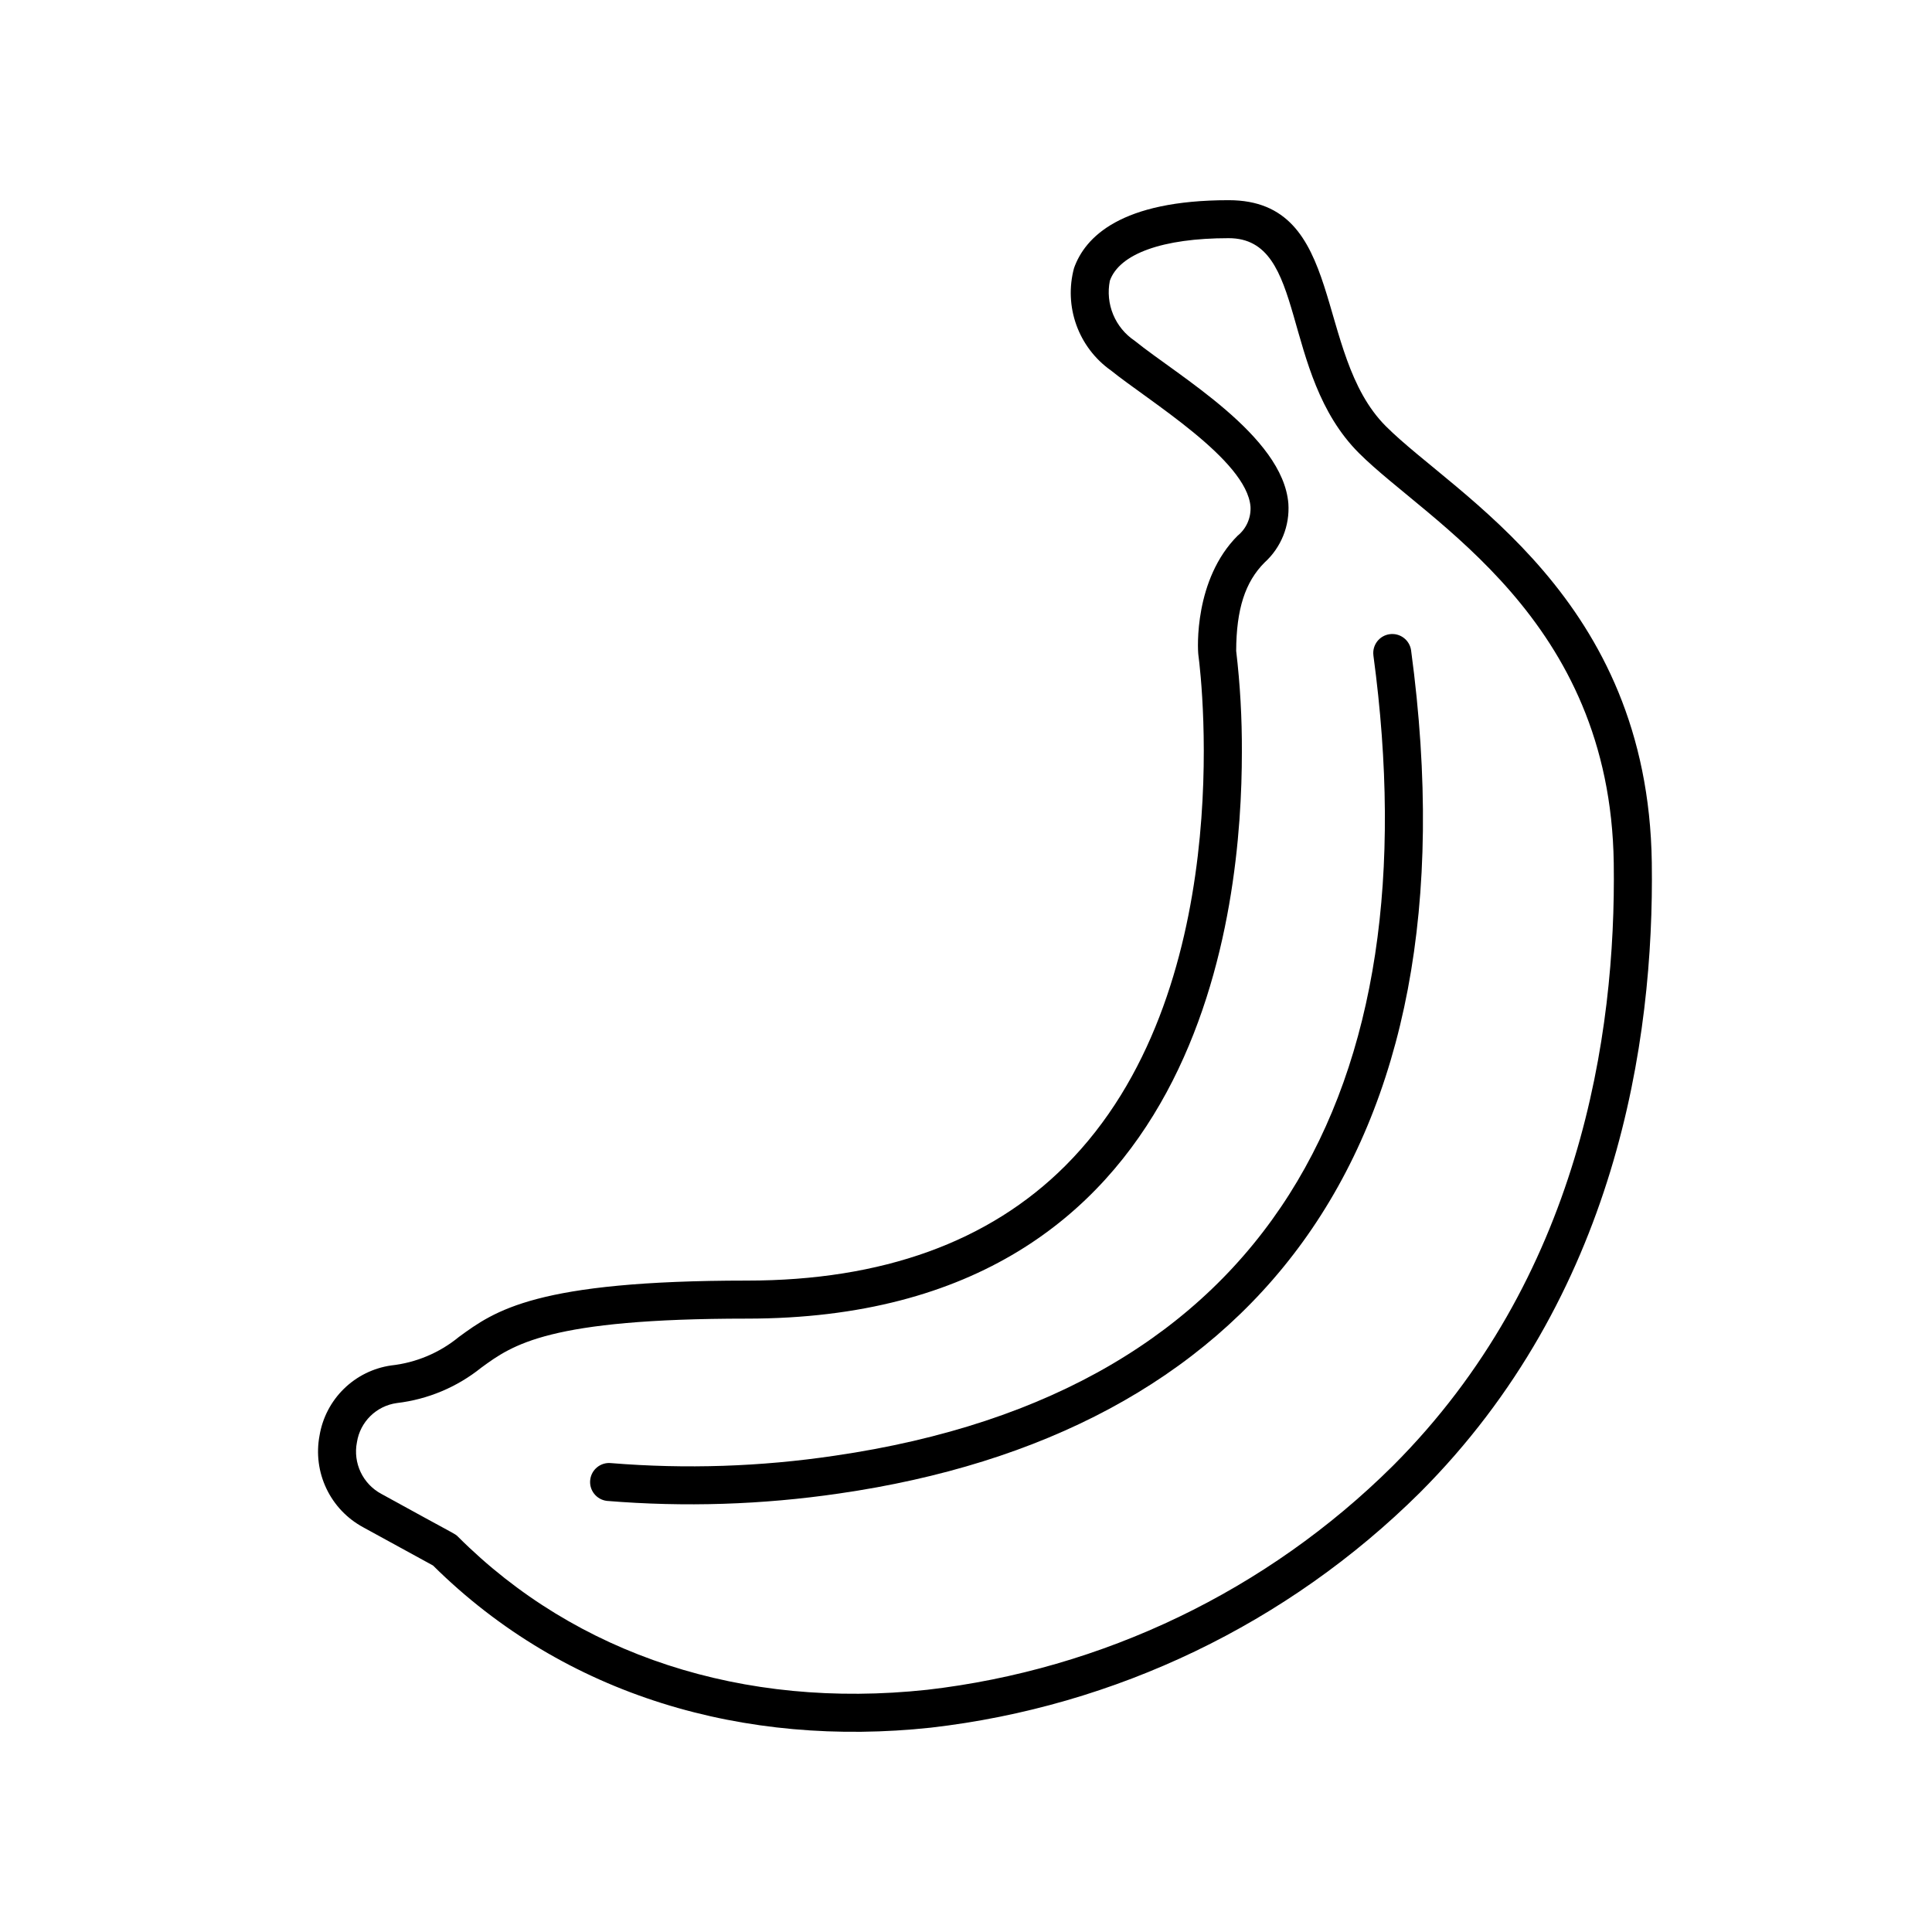 <?xml version="1.0" encoding="UTF-8"?>
<!-- The Best Svg Icon site in the world: iconSvg.co, Visit us! https://iconsvg.co -->
<svg fill="#000000" width="800px" height="800px" version="1.1" viewBox="144 144 512 512" xmlns="http://www.w3.org/2000/svg">
 <g>
  <path d="m304.82 541.75c-2.75-0.332-4.719-2.816-4.406-5.566 0.312-2.754 2.785-4.738 5.539-4.445 19.758 1.613 39.637 0.957 59.242-1.961 115.46-16.816 158.24-97.23 142.77-212.1h0.004c-0.344-2.742 1.586-5.246 4.324-5.613 2.738-0.371 5.266 1.535 5.66 4.269 18.23 135.35-44.016 207.91-151.6 223.46-20.371 2.984-41.012 3.641-61.531 1.957z"/>
  <path d="m258.78 558.89-18.527-10.141h0.004c-4.262-2.297-7.68-5.891-9.758-10.262-2.082-4.367-2.719-9.285-1.82-14.043 0.781-4.707 3.039-9.047 6.449-12.387 3.41-3.344 7.797-5.512 12.52-6.195 6.59-0.719 12.828-3.34 17.949-7.547 9.586-7.004 20.449-14.945 76.379-14.945 35.812 0 64.16-10.238 84.375-30.457 45.59-45.59 36.191-128.23 35.227-135.36-0.211-1.555-1.156-20.027 10.422-31.602l0.004 0.004c2.293-1.875 3.555-4.731 3.391-7.691-1.004-12.434-27.086-28.07-37.047-36.141l-0.004 0.004c-4.188-2.981-7.363-7.172-9.102-12.012-1.738-4.84-1.953-10.094-0.617-15.059 2.91-8.215 12.383-18.004 40.992-18.004 31.215 0 22.281 40.531 41.648 59.902 18.434 18.434 69.48 45.32 70.477 115.61 0.676 47.473-9.449 114.99-61.496 167.04-34.98 34.688-80.605 56.609-129.55 62.242-49.242 5.285-96.891-8.258-131.92-42.949zm212.82-242.39c1.051 8.914 1.555 17.883 1.508 26.859 0 40.215-9.508 150.09-131.14 150.09-52.641 0-62.094 6.906-70.434 13.004-6.426 5.16-14.176 8.41-22.363 9.371-5.426 0.746-9.727 4.957-10.578 10.371-1.094 5.504 1.543 11.074 6.492 13.715 20.406 11.25 19.391 10.438 20.297 11.34 31.391 31.391 75.512 45.797 124.23 40.57v0.004c46.656-5.375 90.152-26.277 123.5-59.352 49.559-49.559 59.191-114.24 58.547-159.77-0.926-65.008-49.195-90.297-67.527-108.63-21.195-21.195-13.516-56.953-34.523-56.953-17.473 0-28.953 4.117-31.492 11.293v0.008c-0.594 2.996-0.289 6.102 0.879 8.93 1.168 2.824 3.148 5.238 5.684 6.941 11.52 9.332 39.297 25.164 40.75 43.16 0.395 5.898-1.93 11.652-6.309 15.625-5.152 5.152-7.481 12.387-7.523 23.426z"/>
 </g>
</svg>